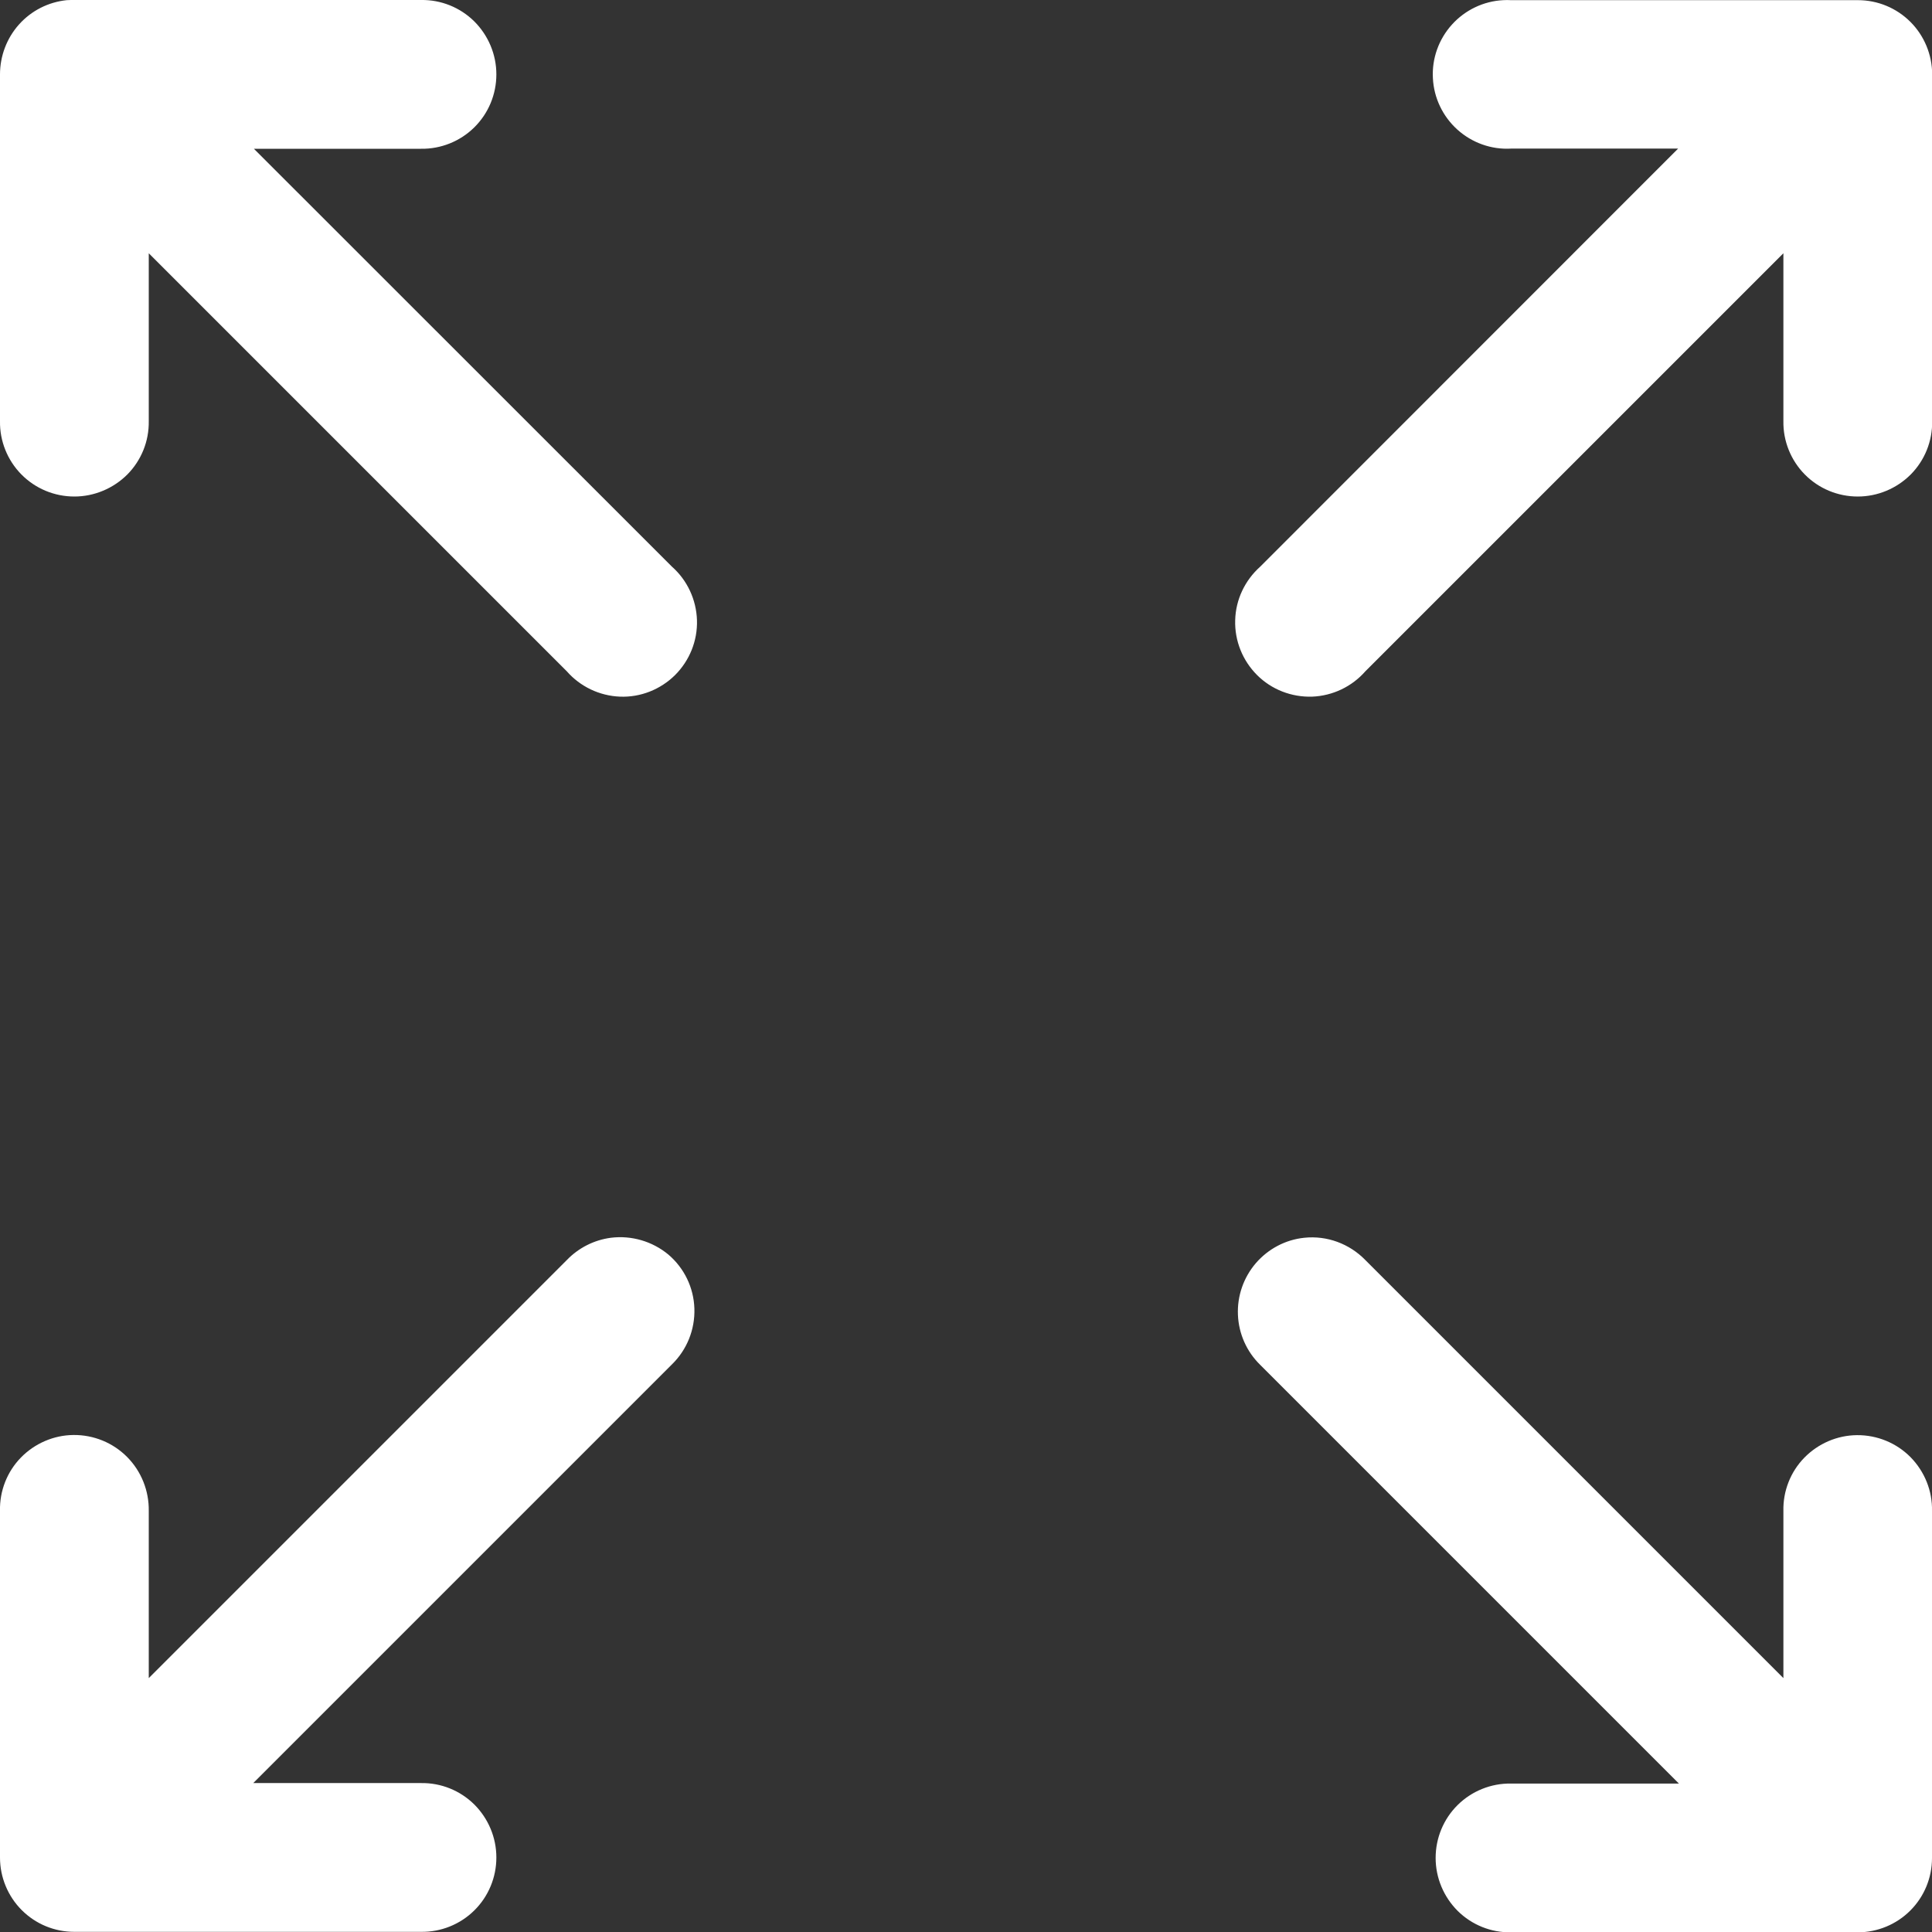 <?xml version="1.0" encoding="utf-8"?>
<!-- Generator: Adobe Illustrator 26.2.1, SVG Export Plug-In . SVG Version: 6.00 Build 0)  -->
<svg version="1.1" id="Livello_1" xmlns="http://www.w3.org/2000/svg" xmlns:xlink="http://www.w3.org/1999/xlink" x="0px" y="0px"
	 viewBox="0 0 1200 1200" style="enable-background:new 0 0 1200 1200;" xml:space="preserve">
<rect x="0" y="0" width="1200" height="1200" fill="#333333" stroke="none"/>
<style type="text/css">
	.st0{fill:#FFFFFF;}
</style>
<path class="st0" d="M41.4,0.1C30,1.3,19.5,6.6,11.8,15.2C4.2,23.7,0,34.8,0,46.2v215.4c-0.2,12.3,4.6,24.3,13.3,33.1
	c8.7,8.8,20.5,13.7,32.9,13.7c12.3,0,24.2-5,32.9-13.7c8.7-8.8,13.5-20.7,13.3-33.1V157.3L352,416.9c8.4,9.6,20.4,15.3,33.1,15.8
	c12.7,0.5,25.1-4.4,34.2-13.4c9-9,14-21.3,13.6-34.1c-0.4-12.7-6-24.8-15.5-33.2L157.7,92.4h103.8c12.3,0.2,24.3-4.6,33.1-13.3
	c8.8-8.7,13.7-20.5,13.7-32.9c0-12.4-5-24.2-13.7-32.9c-8.8-8.7-20.7-13.5-33.1-13.3H46.2C44.6,0,43,0,41.4,0.1L41.4,0.1z
	 M933.7,0.1c-12.2,0.6-23.7,6.1-31.9,15.2s-12.5,21.1-11.8,33.3c0.6,12.2,6.1,23.7,15.2,31.9s21.1,12.5,33.3,11.8h103.8L782.7,352
	c-9.5,8.5-15.2,20.5-15.5,33.2c-0.4,12.8,4.6,25.1,13.6,34.1c9,9,21.4,13.8,34.2,13.4c12.7-0.5,24.7-6.2,33.1-15.8l259.6-259.6
	v104.3c-0.2,12.3,4.6,24.3,13.3,33.1c8.7,8.8,20.5,13.7,32.9,13.7c12.4,0,24.2-5,32.9-13.7c8.7-8.8,13.5-20.7,13.3-33.1V46.2
	c0-12.2-4.9-24-13.5-32.6c-8.7-8.7-20.4-13.5-32.6-13.5H938.5C936.9,0,935.3,0,933.7,0.1L933.7,0.1z M379.4,768.8
	c-10.5,1.4-20.1,6.3-27.4,13.9L92.4,1042.3V938.5C92.6,926,87.8,913.9,79,905c-8.8-8.9-20.8-13.8-33.3-13.7
	c-12.3,0.1-24.1,5.2-32.7,14c-8.6,8.8-13.3,20.8-13,33.1v215.4c0,12.2,4.9,24,13.5,32.6c8.7,8.7,20.4,13.5,32.6,13.5h215.4
	c12.3,0.2,24.3-4.6,33.1-13.3c8.8-8.7,13.7-20.5,13.7-32.9c0-12.4-5-24.2-13.7-32.9c-8.8-8.7-20.7-13.5-33.1-13.3H157.3l260.1-260.1
	c9.3-9.1,14.3-21.6,13.9-34.6c-0.4-13-6.3-25.2-16.2-33.6C405.2,771,392.2,767.2,379.4,768.8L379.4,768.8z M810.1,768.8
	c-11.7,1.2-22.4,6.9-30.1,15.8c-7.6,8.9-11.6,20.3-11.1,32.1c0.5,11.7,5.4,22.8,13.8,31l260.1,260.1H938.5
	c-12.3-0.2-24.3,4.6-33.1,13.3c-8.8,8.7-13.7,20.5-13.7,32.9c0,12.4,5,24.2,13.7,32.9c8.8,8.7,20.7,13.5,33.1,13.3h215.4
	c12.2,0,24-4.9,32.6-13.5c8.7-8.7,13.5-20.4,13.5-32.6V938.5c0.3-12.5-4.6-24.5-13.3-33.4c-8.8-8.9-20.8-13.8-33.3-13.7
	c-12.3,0.1-24.1,5.2-32.7,14c-8.6,8.8-13.3,20.8-13,33.1v103.8L848.1,782.7C838.2,772.5,824.2,767.3,810.1,768.8L810.1,768.8z"/>
</svg>

